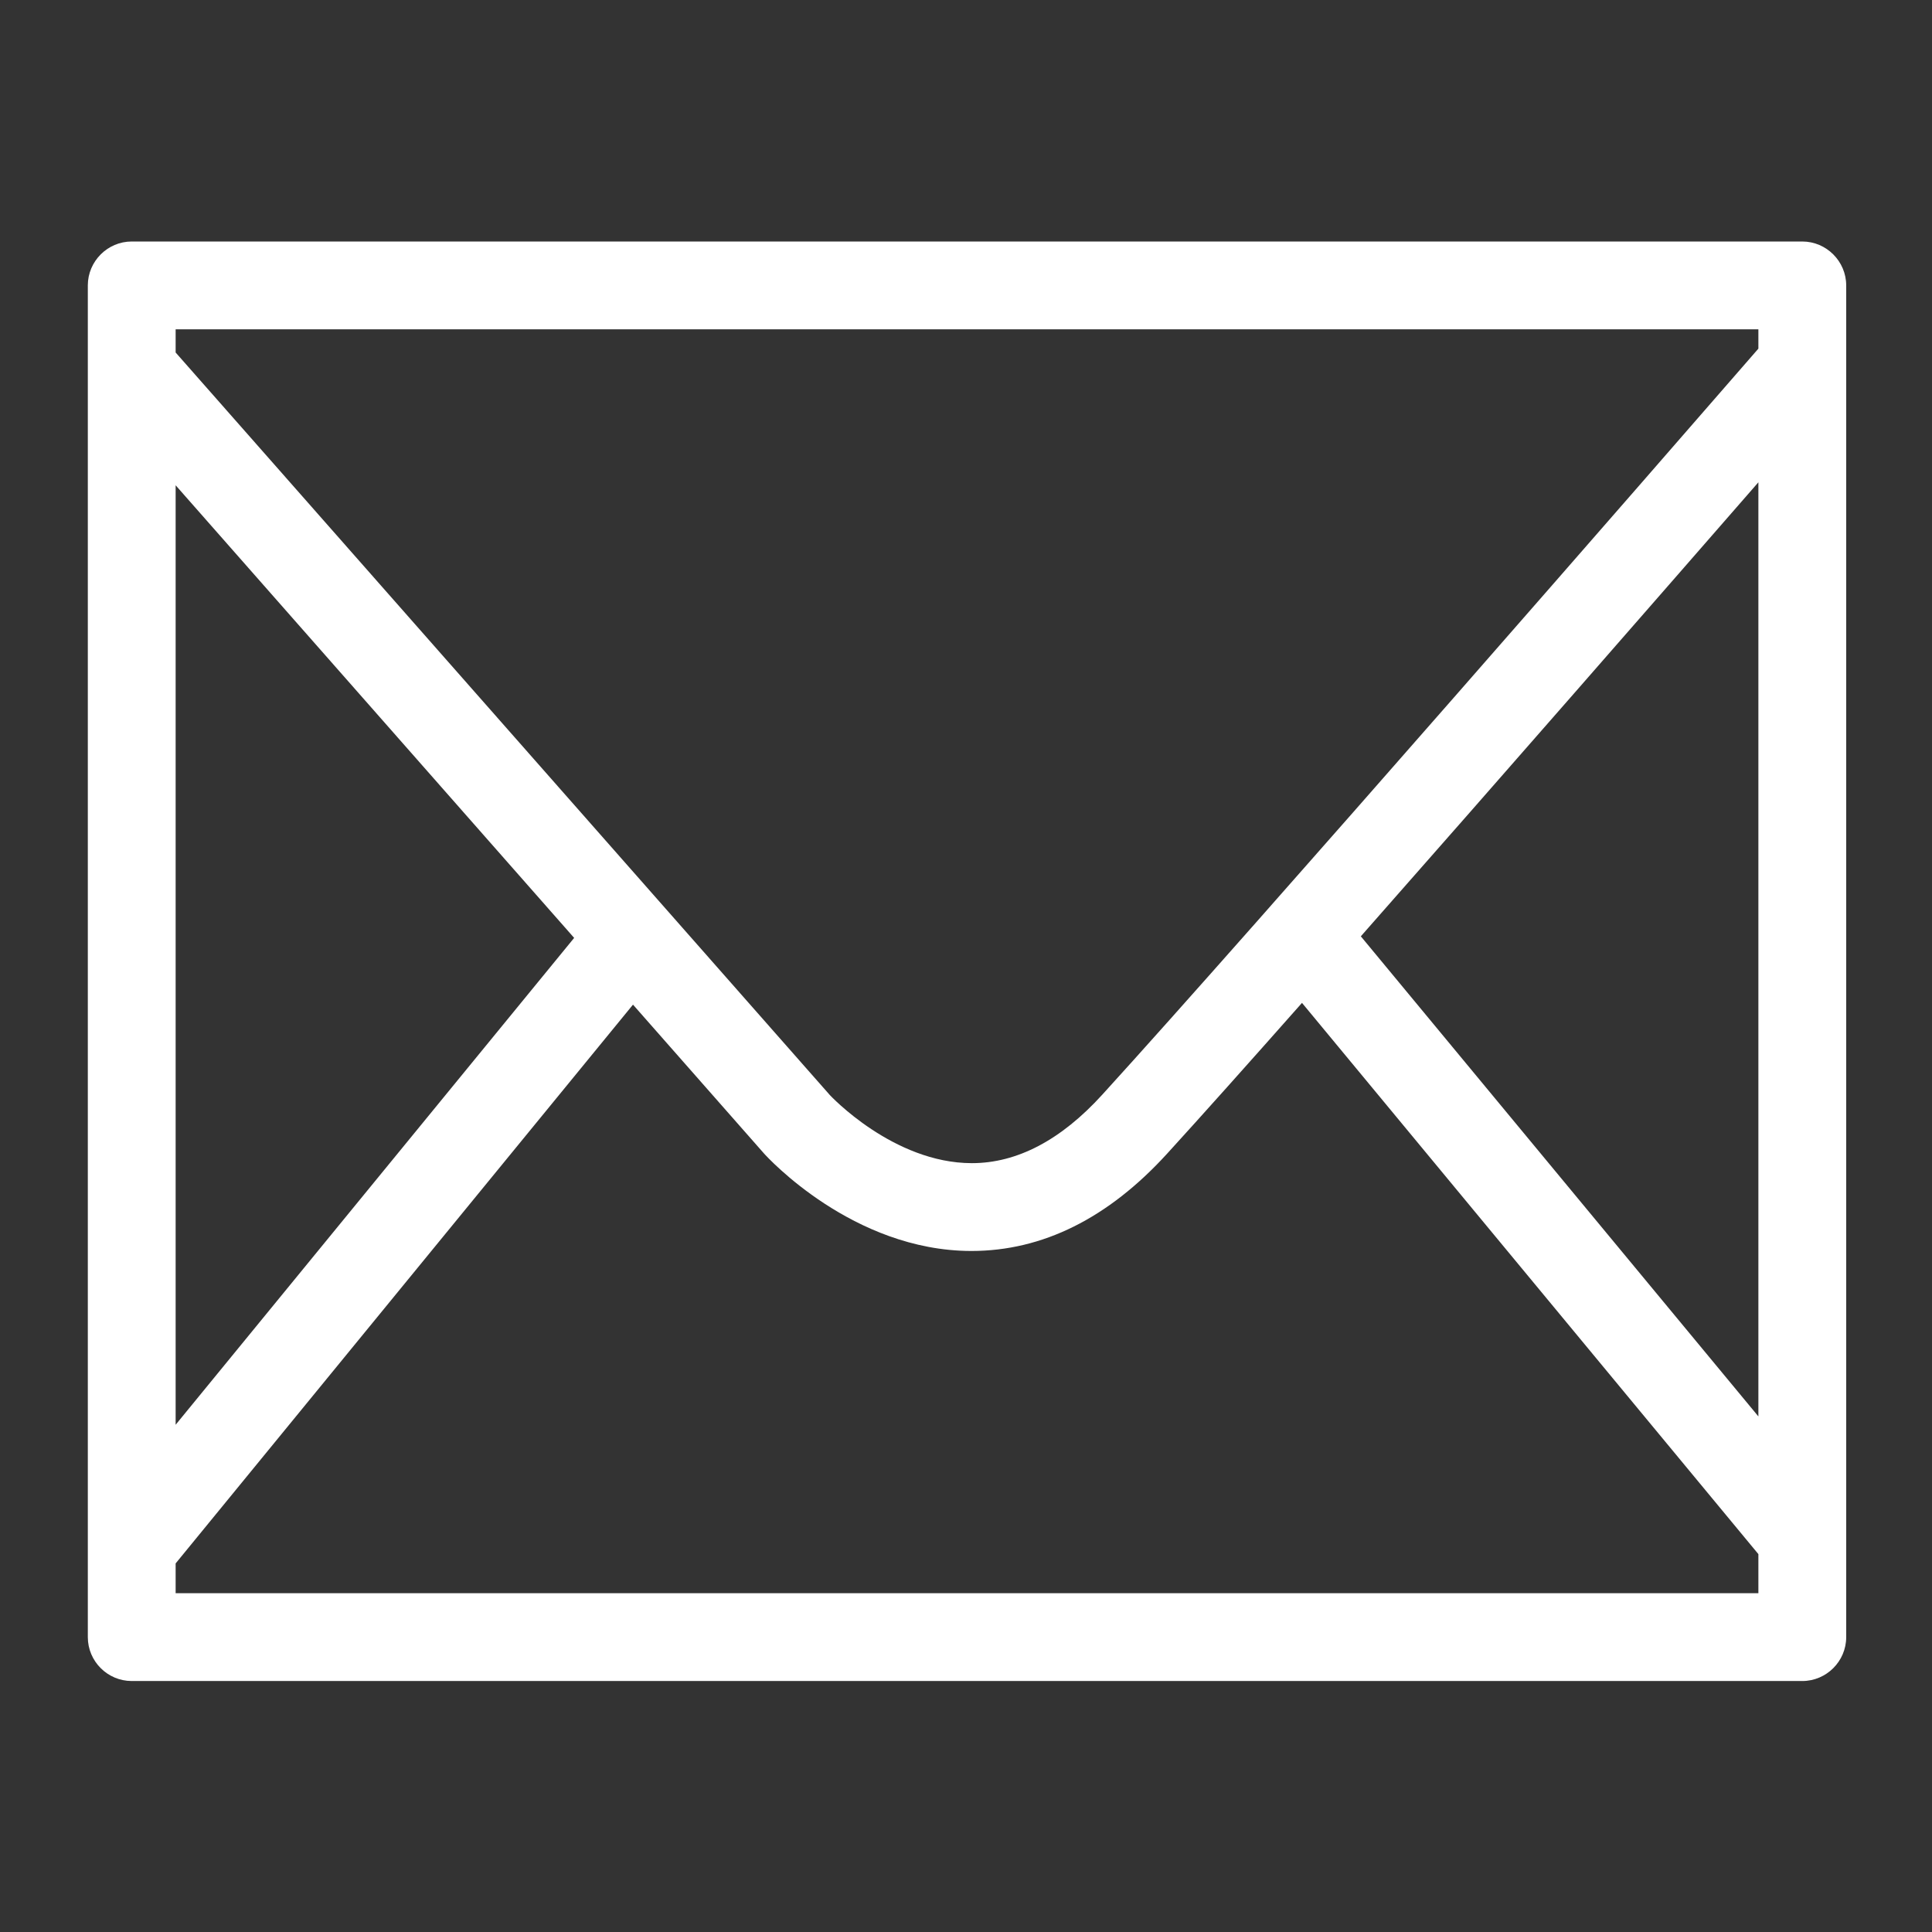 <svg width="22" height="22" viewBox="0 0 22 22" fill="none" xmlns="http://www.w3.org/2000/svg">
<rect x="0" y="0" width="22" height="22" fill="#333333" stroke="none"/>
<path fill-rule="evenodd" clip-rule="evenodd" d="M1.5 2.75H20.523C20.797 2.75 21.023 2.975 21.023 3.25V18.642C21.023 18.918 20.797 19.142 20.523 19.142H1.5C1.225 19.142 1 18.918 1 18.642V3.25C1 2.975 1.225 2.75 1.5 2.75ZM20.023 3.97V3.75H2V4.014L9.45 12.47C9.45 12.47 10.17 13.245 11.067 13.245C11.582 13.245 12.082 12.982 12.552 12.465C14.264 10.585 19.024 5.12 20.023 3.97ZM14.826 11.42C14.213 12.113 13.675 12.715 13.29 13.137C12.62 13.872 11.872 14.245 11.062 14.245H11.057C9.712 14.242 8.74 13.18 8.7 13.135L7.208 11.44L2 17.803V18.142H20.023V17.697L14.826 11.42ZM15.496 10.662L20.023 16.129V5.492C18.928 6.748 17.071 8.876 15.496 10.662ZM2 5.526L6.538 10.68L2 16.224V5.526Z" fill="#FFFFFF"/>
</svg>
